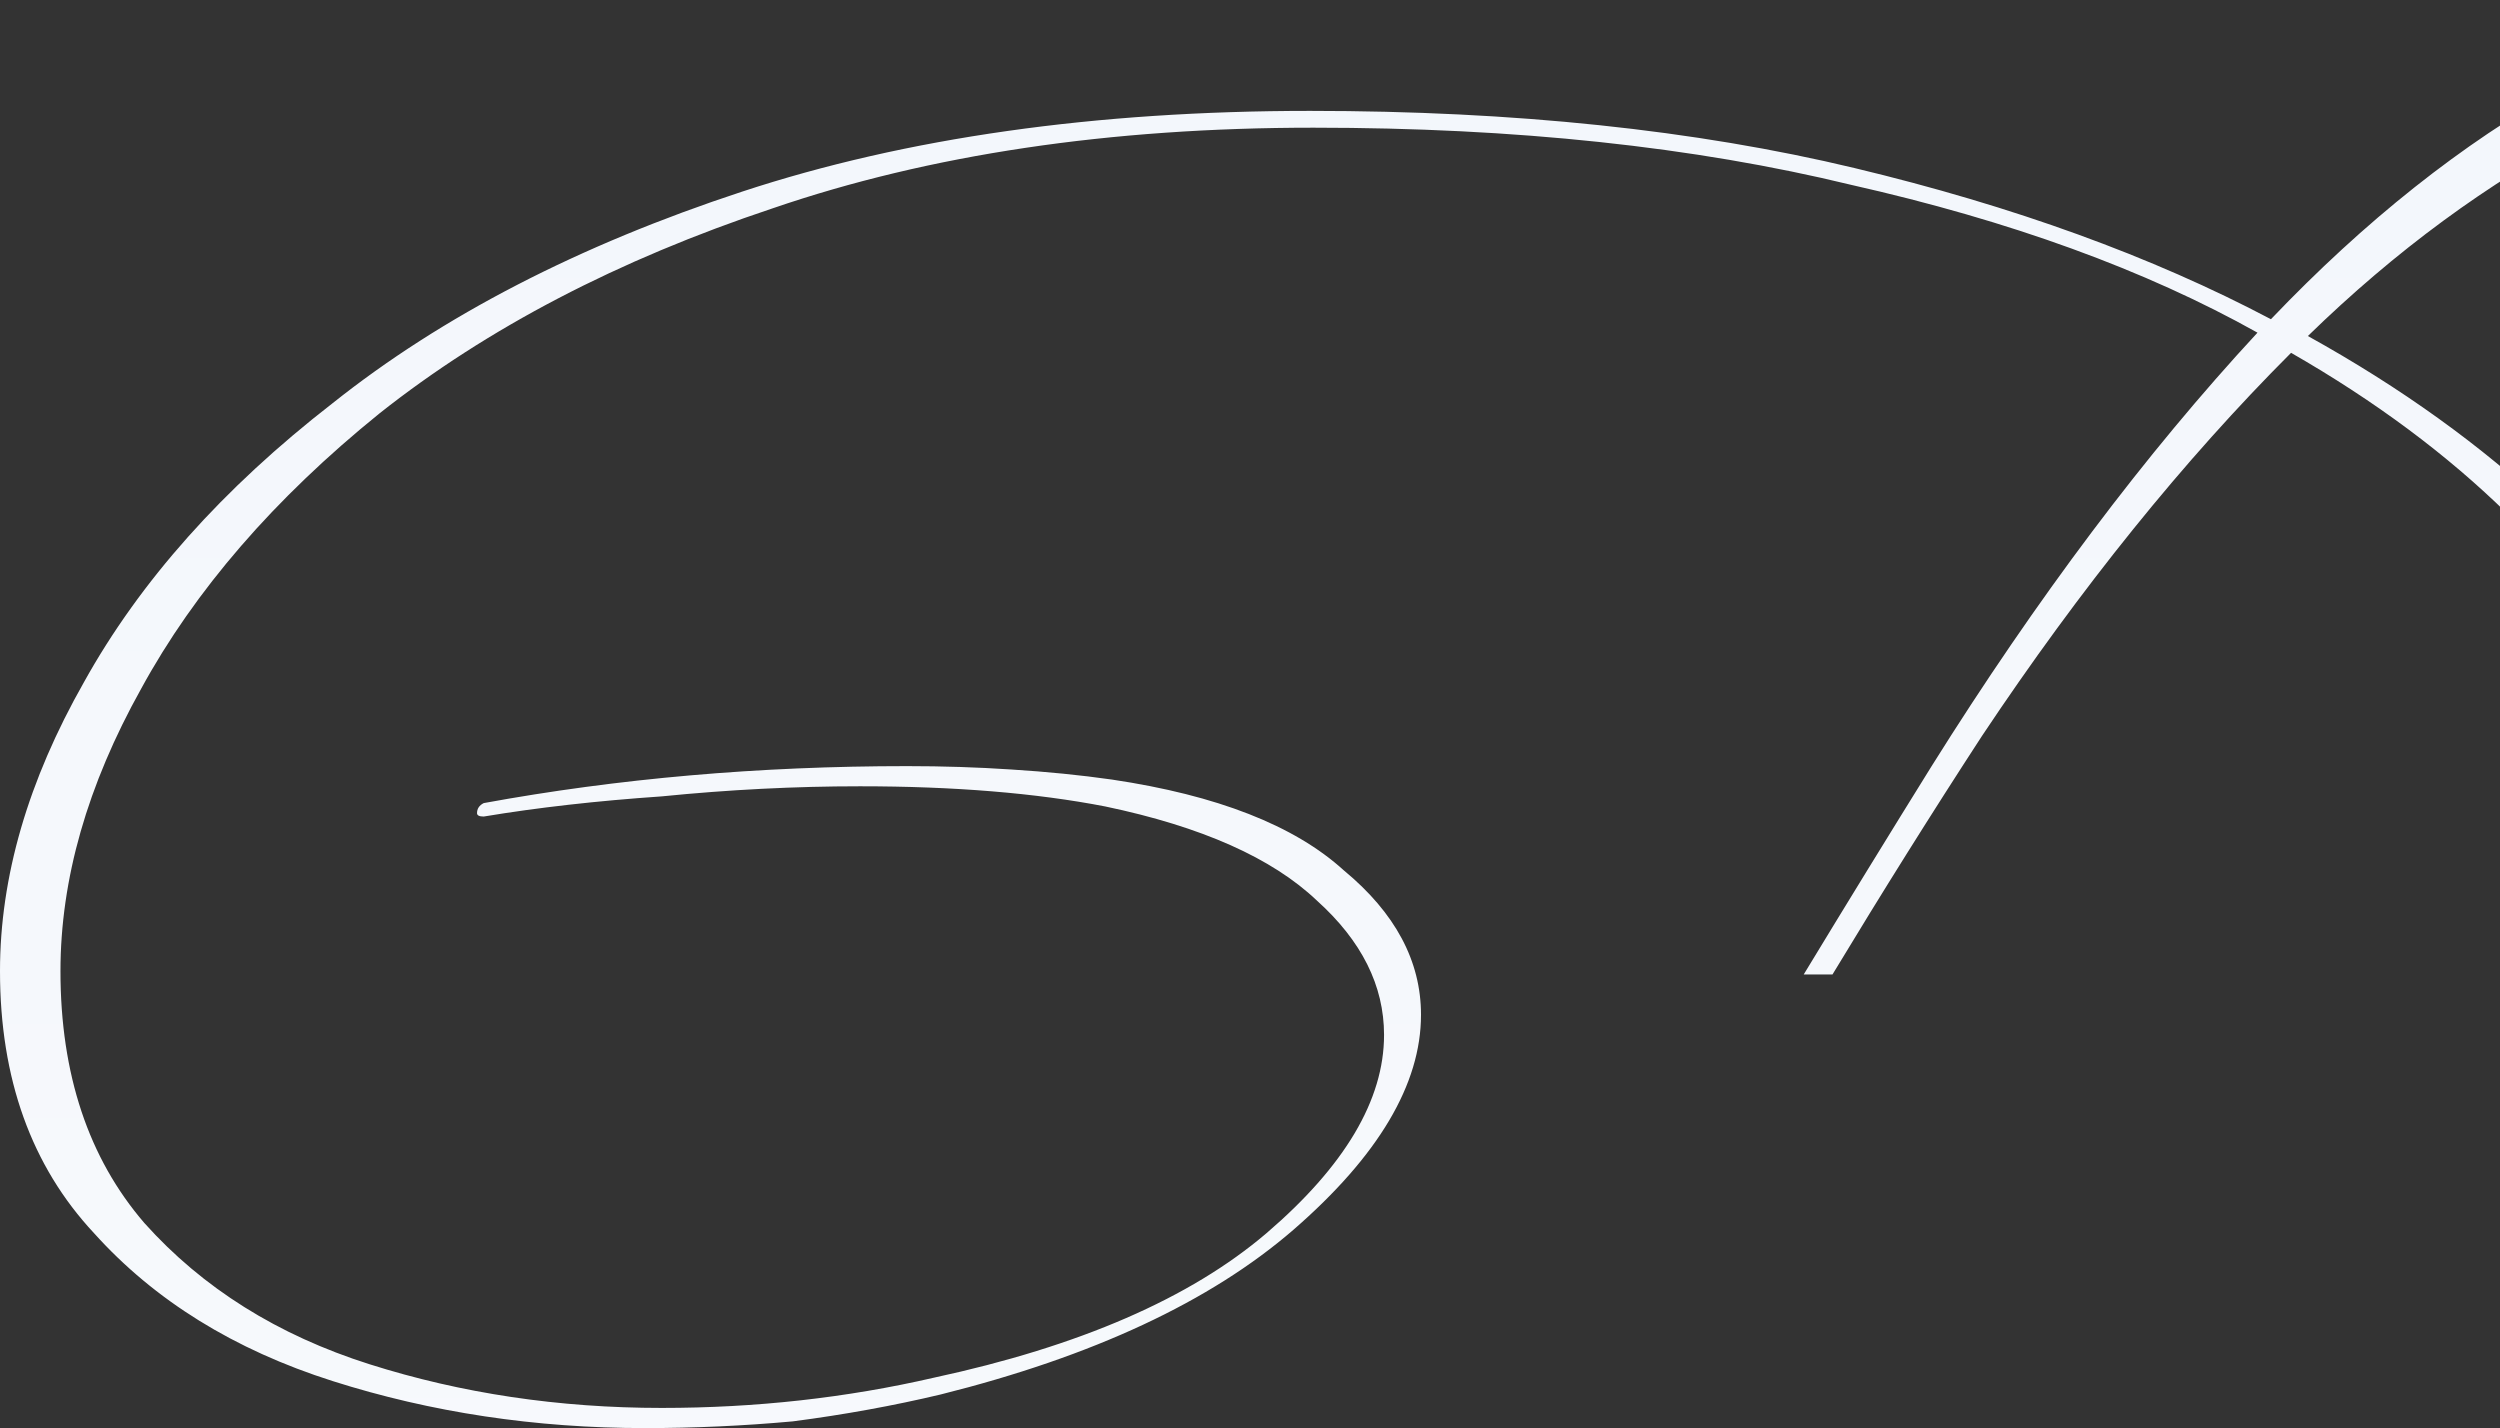 <svg width="744" height="425" viewBox="0 0 744 425" fill="none" xmlns="http://www.w3.org/2000/svg">
<rect x="0" y="0" width="744" height="425" fill="#333333" stroke="none"/>
<path d="M536.785 290H545.348C560.182 265.44 575.015 241.774 589.849 219C619.175 175 649.834 137 681.825 105C731.813 133.667 767.803 169 789.798 211C803.815 236.568 813.497 262.901 818.844 290H839.286C832.816 264.526 822.652 239.526 808.793 215C782.799 169 742.143 130.667 686.824 100C712.817 74.667 740.477 54.333 769.803 39C799.129 23.667 830.121 16 862.779 16C876.775 16 892.105 18 908.767 22C925.43 26 939.759 33 951.756 43C963.753 52.333 969.752 66 969.752 84C969.752 88.667 969.418 93 968.752 97C968.085 101 966.086 104 962.753 106C962.087 106.667 962.087 107.667 962.753 109C963.42 109.667 964.086 109.667 964.753 109C969.418 105.667 972.417 100.667 973.75 94C975.75 86.667 976.417 79.667 975.75 73C973.751 55 966.419 40.667 953.756 30C941.092 19.333 926.096 11.667 908.767 7C891.438 2.333 875.109 -1.52588e-05 859.78 -1.52588e-05C825.122 -1.52588e-05 792.797 8.667 762.805 26C732.812 42.667 703.82 65.667 675.827 95C640.503 76.333 599.18 61.333 551.859 50C504.537 38.667 450.551 33 389.9 33C325.917 33 269.598 41 220.943 57C172.289 73 131.633 94 98.975 120C66.316 145.333 41.656 173 24.994 203C8.331 232.333 0 261 0 289C0 321 9.331 347 27.993 367C45.988 387 69.649 401.667 98.975 411C128.3 420.333 159.293 425 191.951 425C206.614 425 221.277 424.333 235.94 423C251.269 421 265.932 418.333 279.928 415C325.25 403.667 360.241 387.333 384.901 366C410.228 344 422.892 322.667 422.892 302C422.892 286 415.227 271.667 399.898 259C385.235 245.667 362.241 236.667 330.915 232C321.584 230.667 311.587 229.667 300.923 229C290.925 228.333 280.595 228 269.931 228C225.942 228 183.953 231.667 143.963 239C142.63 239.667 141.964 240.667 141.964 242C141.964 242.667 142.63 243 143.963 243C159.959 240.333 177.621 238.333 196.95 237C216.944 235 236.606 234 255.934 234C283.927 234 308.254 236 328.916 240C357.575 246 378.57 255.333 391.9 268C405.23 280 411.894 293.333 411.894 308C411.894 327.333 400.231 347 376.903 367C354.243 386.333 321.251 400.667 277.929 410C251.935 416 224.942 419 196.95 419C166.291 419 137.298 414.667 109.972 406C82.645 397.333 60.318 383.333 42.989 364C26.327 344.667 17.995 319.667 17.995 289C17.995 261.667 25.993 233.667 41.989 205C57.985 175.667 81.646 148.333 112.971 123C144.963 97.667 183.953 77.333 229.941 62C276.596 46 330.249 38 390.9 38C450.885 38 504.204 43.667 550.859 55C598.18 65.667 638.503 80.333 671.828 99C638.503 135 606.178 178 574.853 228C562.22 248.327 549.531 268.994 536.785 290Z" fill="url(#paint0_linear_134_45)"/>
<defs>
<linearGradient id="paint0_linear_134_45" x1="435.388" y1="-84" x2="435.388" y2="916" gradientUnits="userSpaceOnUse">
<stop stop-color="#F2F6FC"/>
<stop offset="1" stop-color="#FBFCFD"/>
</linearGradient>
</defs>
</svg>
